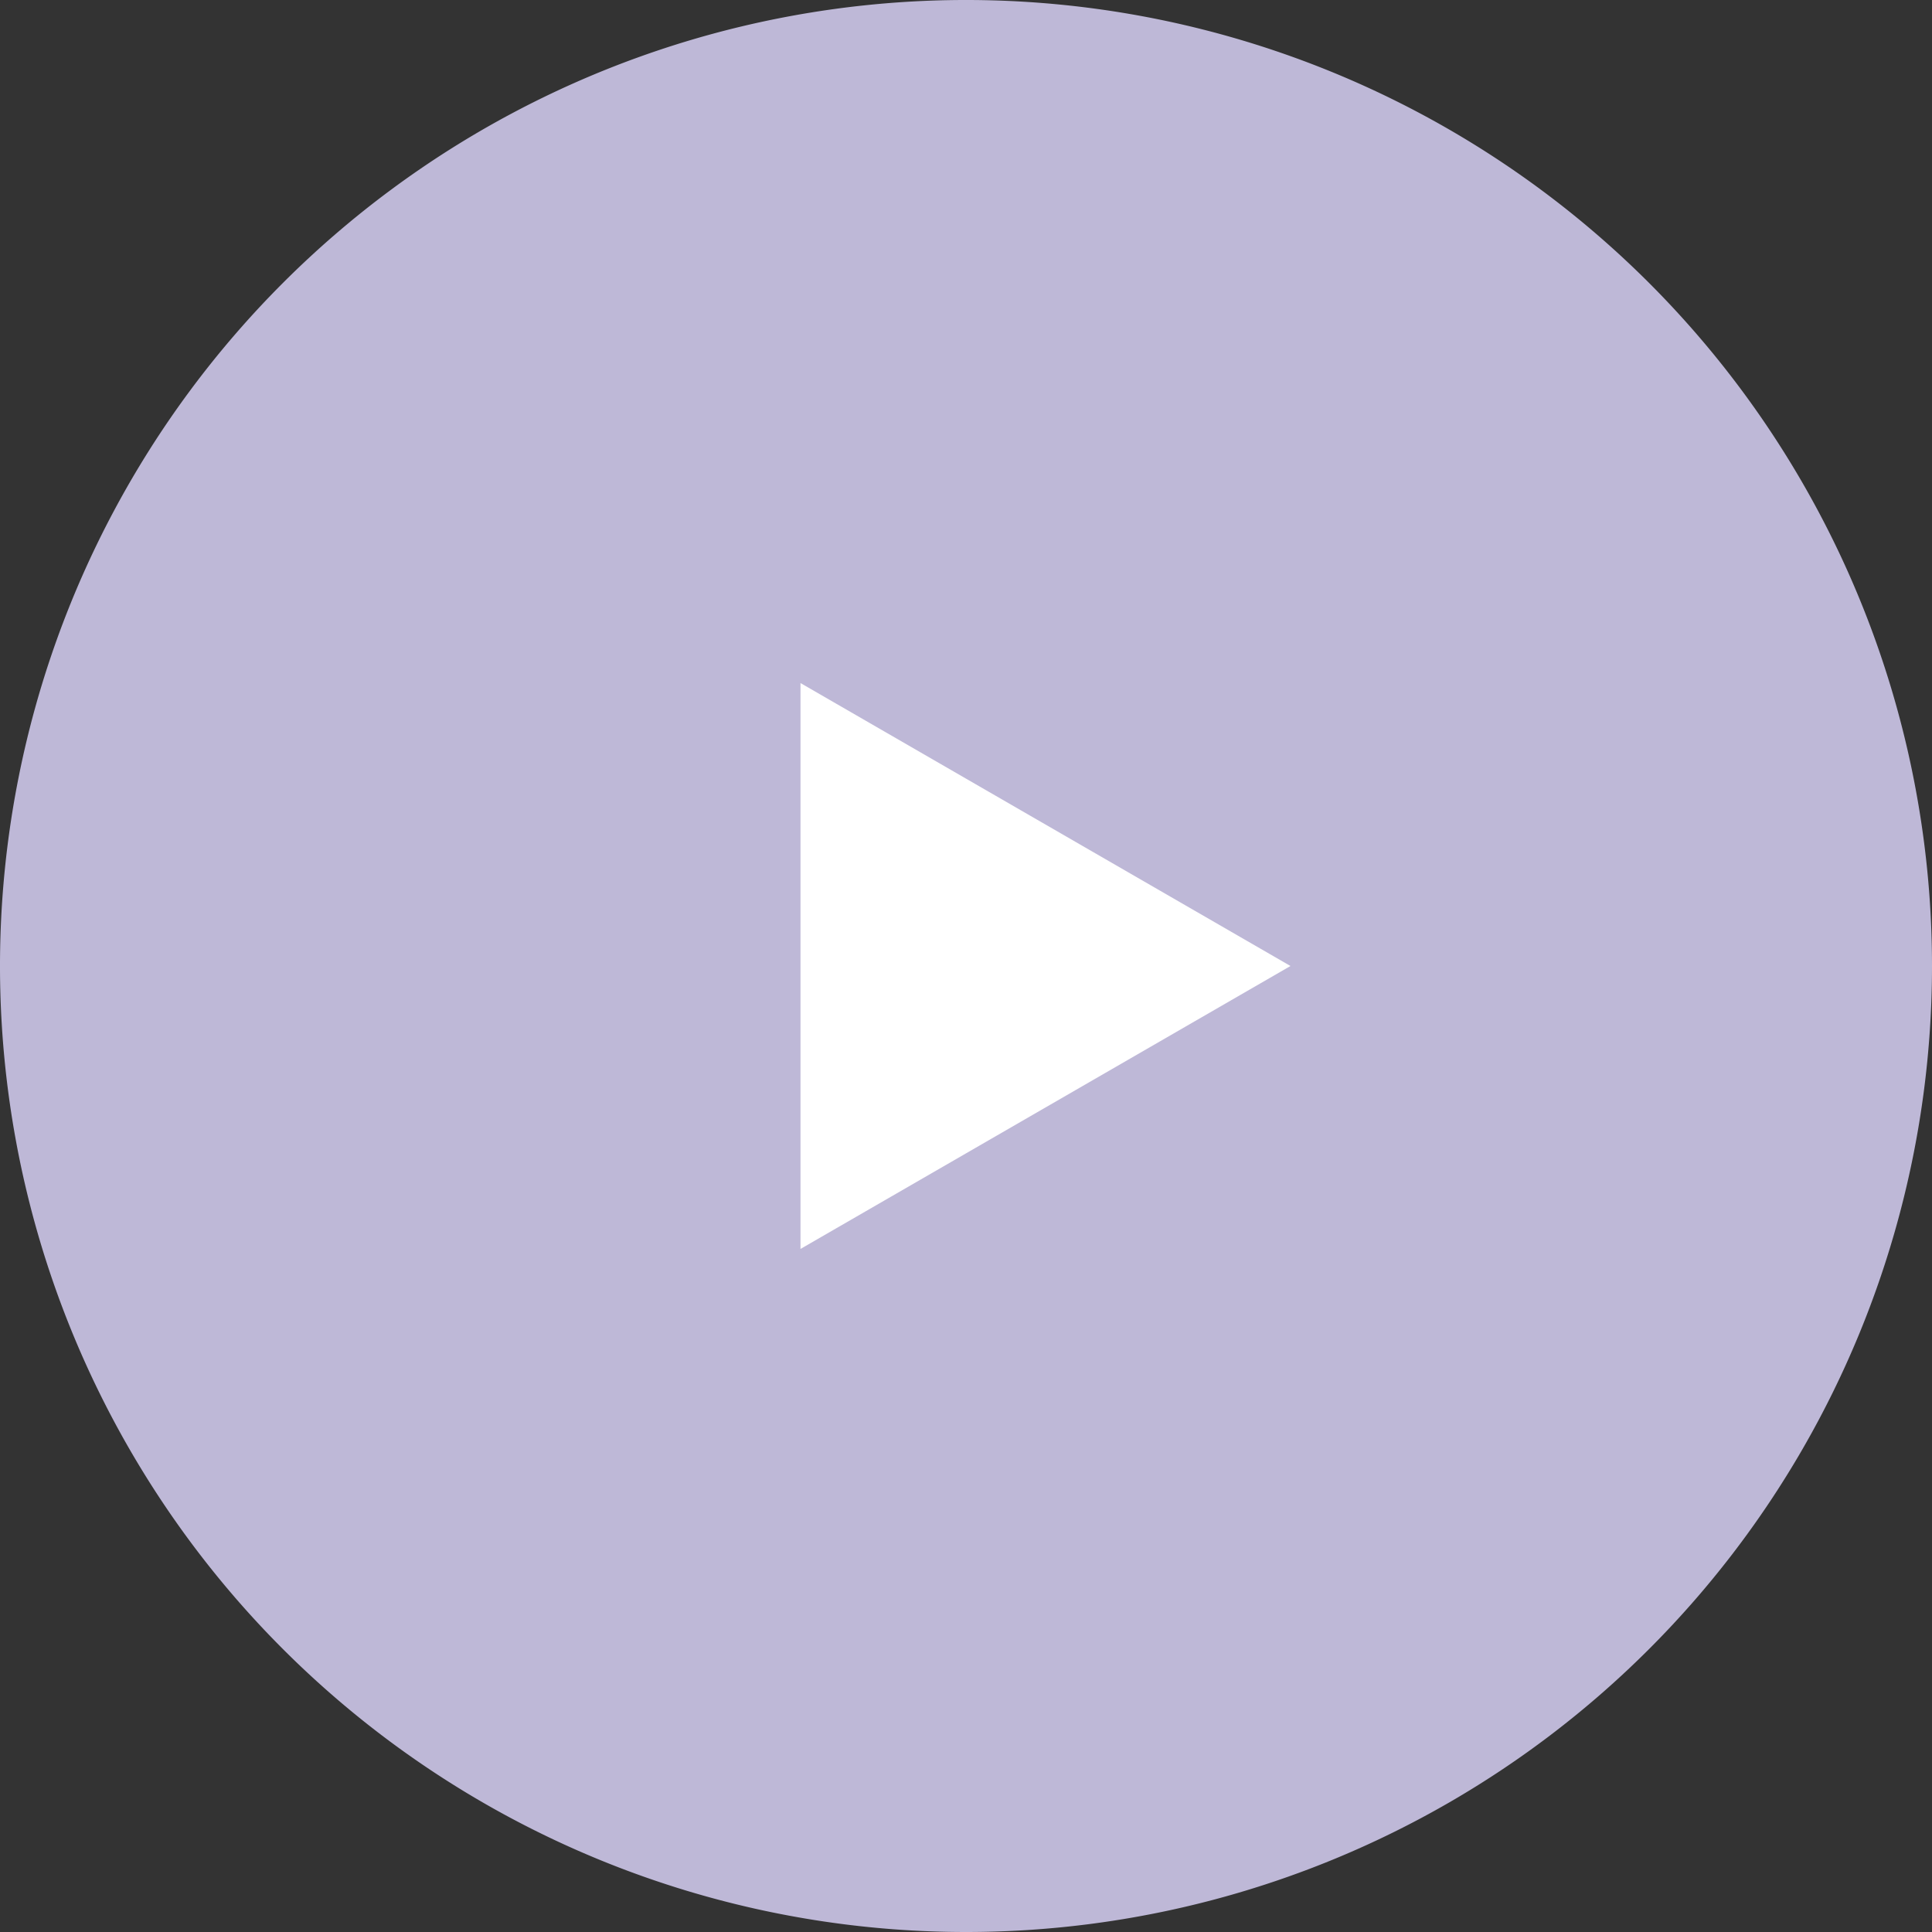 <svg xmlns="http://www.w3.org/2000/svg" xmlns:xlink="http://www.w3.org/1999/xlink" width="60" height="60" viewBox="0 0 60 60">
  <rect x="0" y="0" width="60" height="60" fill="#333333" stroke="none"/>
  <defs>
    <clipPath id="clip-path">
      <rect id="長方形_601" data-name="長方形 601" width="60" height="60" fill="none"/>
    </clipPath>
  </defs>
  <g id="グループ_771" data-name="グループ 771" transform="translate(60 60) rotate(180)">
    <g id="グループ_769" data-name="グループ 769" clip-path="url(#clip-path)">
      <path id="パス_1977" data-name="パス 1977" d="M30,0A30,30,0,1,1,0,30,30,30,0,0,1,30,0" fill="#beb8d7"/>
      <path id="パス_1978" data-name="パス 1978" d="M17.7,27.433,32.917,36.22V18.646Z" transform="translate(2.223 2.567)" fill="#fff"/>
    </g>
  </g>
</svg>
